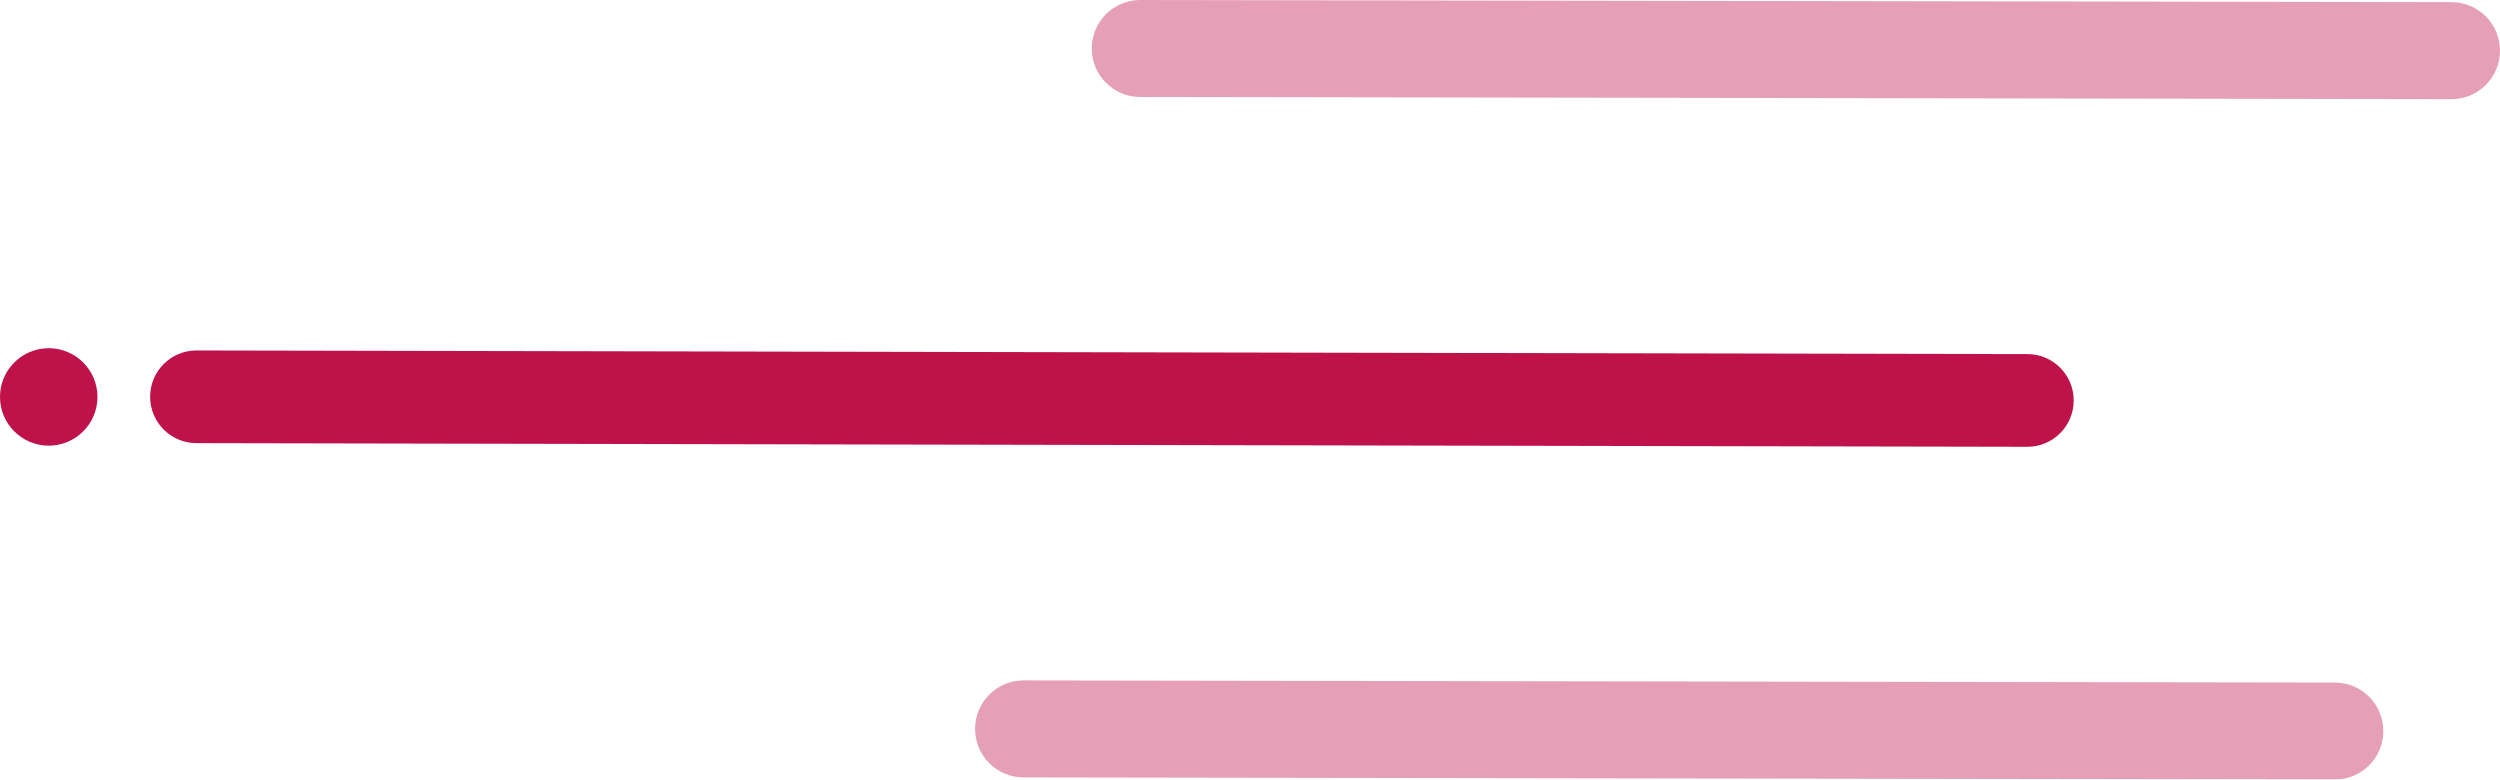 <?xml version="1.0" encoding="utf-8"?>
<!-- Generator: Adobe Illustrator 23.0.6, SVG Export Plug-In . SVG Version: 6.00 Build 0)  -->
<svg version="1.1" id="Calque_1" xmlns="http://www.w3.org/2000/svg" xmlns:xlink="http://www.w3.org/1999/xlink" x="0px" y="0px"
	 viewBox="0 0 498.513 155.447" style="enable-background:new 0 0 498.513 155.447;" xml:space="preserve">
<style type="text/css">
	.st0{fill:#BF114A;}
	.st1{opacity:0.4;}
</style>
<g>
	<g>
		<path class="st0" d="M32.643,72.587c1.678-1.678,3.995-2.713,6.554-2.706l365.086,0.728c5.104,0.009,9.235,4.155,9.224,9.261
			c-0.007,5.102-4.154,9.235-9.261,9.223L39.161,88.364c-5.104-0.009-9.235-4.155-9.224-9.261
			C29.941,76.558,30.975,74.255,32.643,72.587z"/>
		<circle class="st0" cx="9.717" cy="79.151" r="9.717"/>
	</g>
	<g class="st1">
		<path class="st0" d="M472.415,138.939c1.753,1.753,2.837,4.176,2.832,6.854c-0.009,5.341-4.345,9.663-9.686,9.653l-261.467-0.429
			c-5.343-0.005-9.664-4.341-9.655-9.686c0.009-5.341,4.345-9.663,9.686-9.653l261.467,0.429
			C468.258,136.11,470.669,137.193,472.415,138.939z"/>
	</g>
	<g class="st1">
		<path class="st0" d="M495.68,3.261c1.753,1.753,2.837,4.176,2.832,6.854c-0.009,5.341-4.345,9.663-9.686,9.653L227.36,19.339
			c-5.343-0.005-9.664-4.341-9.655-9.686C217.713,4.312,222.05-0.01,227.39,0l261.467,0.429
			C491.524,0.432,493.934,1.515,495.68,3.261z"/>
	</g>
</g>
</svg>
